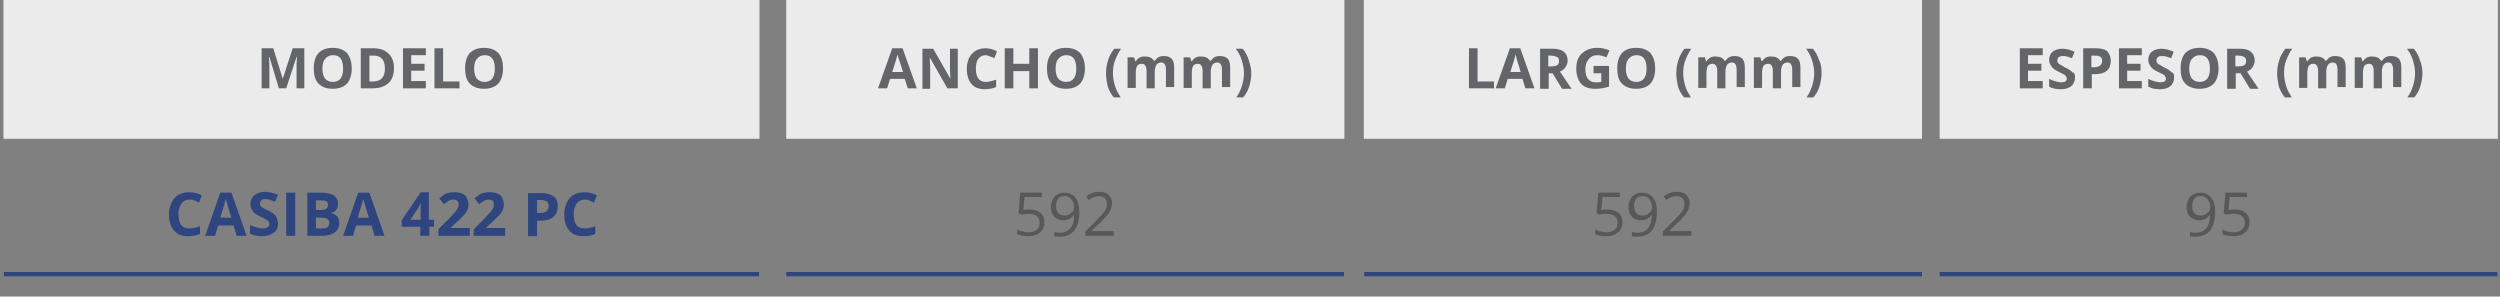 <?xml version="1.0" encoding="utf-8"?>
<!-- Generator: Adobe Illustrator 27.1.1, SVG Export Plug-In . SVG Version: 6.00 Build 0)  -->
<svg version="1.1" id="Capa_1" xmlns="http://www.w3.org/2000/svg" xmlns:xlink="http://www.w3.org/1999/xlink" x="0px" y="0px"
	 viewBox="0 0 580 68.8" style="enable-background:new 0 0 580 68.8;" xml:space="preserve">
<rect x="0" y="0" width="580" height="68.8" fill="#808080" stroke="none"/>
<style type="text/css">
	.st0{enable-background:new    ;}
	.st1{fill:#2F4580;}
	.st2{fill:none;stroke:#2F4580;stroke-miterlimit:10;}
	.st3{fill:#585857;}
	.st4{fill:#EBEBEC;}
	.st5{fill:#646569;}
</style>
<g class="st0">
	<path class="st1" d="M44,46.3c-0.8,0-1.4,0.3-1.9,0.9c-0.4,0.6-0.7,1.4-0.7,2.5c0,2.2,0.8,3.3,2.5,3.3c0.7,0,1.6-0.2,2.5-0.5v1.8
		c-0.8,0.3-1.7,0.5-2.7,0.5c-1.5,0-2.6-0.4-3.3-1.3c-0.8-0.9-1.2-2.1-1.2-3.8c0-1,0.2-1.9,0.6-2.7c0.4-0.8,0.9-1.4,1.6-1.8
		c0.7-0.4,1.5-0.6,2.5-0.6c1,0,1.9,0.2,2.9,0.7L46.2,47c-0.4-0.2-0.7-0.3-1.1-0.5S44.3,46.3,44,46.3z"/>
	<path class="st1" d="M54.9,54.7l-0.7-2.4h-3.6l-0.7,2.4h-2.3l3.5-10h2.6l3.5,10H54.9z M53.7,50.6c-0.7-2.2-1-3.4-1.1-3.7
		s-0.1-0.5-0.2-0.7c-0.2,0.6-0.6,2-1.3,4.3H53.7z"/>
	<path class="st1" d="M64.5,51.9c0,0.9-0.3,1.6-1,2.1s-1.6,0.8-2.7,0.8c-1.1,0-2-0.2-2.8-0.6v-2c0.7,0.3,1.2,0.5,1.7,0.6
		s0.9,0.2,1.3,0.2c0.5,0,0.8-0.1,1.1-0.3s0.4-0.4,0.4-0.8c0-0.2-0.1-0.4-0.2-0.5c-0.1-0.2-0.3-0.3-0.5-0.4s-0.6-0.4-1.3-0.7
		c-0.6-0.3-1.1-0.6-1.4-0.8s-0.5-0.6-0.7-0.9s-0.3-0.8-0.3-1.2c0-0.9,0.3-1.6,0.9-2.1s1.4-0.8,2.5-0.8c0.5,0,1,0.1,1.5,0.2
		s1,0.3,1.5,0.5l-0.7,1.6c-0.5-0.2-1-0.4-1.3-0.5s-0.7-0.1-1-0.1c-0.4,0-0.7,0.1-0.9,0.3s-0.3,0.4-0.3,0.7c0,0.2,0,0.3,0.1,0.5
		c0.1,0.1,0.2,0.3,0.4,0.4c0.2,0.1,0.6,0.4,1.3,0.7c0.9,0.4,1.6,0.9,1.9,1.3C64.3,50.7,64.5,51.3,64.5,51.9z"/>
	<path class="st1" d="M66.4,54.7v-10h2.1v10H66.4z"/>
	<path class="st1" d="M71.2,44.7h3.1c1.4,0,2.4,0.2,3.1,0.6c0.6,0.4,1,1,1,1.9c0,0.6-0.1,1.1-0.4,1.5s-0.7,0.6-1.1,0.7v0.1
		c0.6,0.1,1.1,0.4,1.4,0.8s0.4,0.9,0.4,1.5c0,0.9-0.3,1.6-1,2.1s-1.6,0.8-2.7,0.8h-3.7V44.7z M73.3,48.7h1.2c0.6,0,1-0.1,1.2-0.3
		s0.4-0.5,0.4-0.9c0-0.4-0.1-0.7-0.4-0.8c-0.3-0.2-0.7-0.2-1.3-0.2h-1.1V48.7z M73.3,50.4V53h1.4c0.6,0,1-0.1,1.3-0.3s0.4-0.6,0.4-1
		c0-0.8-0.6-1.2-1.8-1.2H73.3z"/>
	<path class="st1" d="M86.9,54.7l-0.7-2.4h-3.6l-0.7,2.4h-2.3l3.5-10h2.6l3.5,10H86.9z M85.6,50.6c-0.7-2.2-1-3.4-1.1-3.7
		s-0.1-0.5-0.2-0.7c-0.2,0.6-0.6,2-1.3,4.3H85.6z"/>
	<path class="st1" d="M100.8,52.6h-1.2v2.1h-2.1v-2.1h-4.3v-1.5l4.4-6.5h1.9V51h1.2V52.6z M97.6,51v-1.7c0-0.3,0-0.7,0-1.2
		s0-0.8,0.1-0.9h-0.1c-0.2,0.4-0.4,0.7-0.6,1.1L95.2,51H97.6z"/>
	<path class="st1" d="M108.7,54.7h-7v-1.5l2.5-2.5c0.7-0.8,1.2-1.3,1.5-1.6c0.2-0.3,0.4-0.6,0.5-0.8s0.2-0.5,0.2-0.8
		c0-0.4-0.1-0.7-0.3-0.9s-0.5-0.3-0.9-0.3c-0.4,0-0.8,0.1-1.1,0.3s-0.7,0.4-1.1,0.8l-1.1-1.4c0.5-0.4,0.9-0.7,1.2-0.9
		s0.7-0.3,1.1-0.4c0.4-0.1,0.8-0.1,1.3-0.1c0.6,0,1.2,0.1,1.7,0.3s0.9,0.5,1.1,1s0.4,0.9,0.4,1.4c0,0.5-0.1,0.9-0.2,1.3
		c-0.2,0.4-0.4,0.8-0.8,1.2s-0.9,1-1.8,1.8l-1.3,1.2v0.1h4.4V54.7z"/>
	<path class="st1" d="M116.9,54.7h-7v-1.5l2.5-2.5c0.7-0.8,1.2-1.3,1.5-1.6c0.2-0.3,0.4-0.6,0.5-0.8s0.2-0.5,0.2-0.8
		c0-0.4-0.1-0.7-0.3-0.9s-0.5-0.3-0.9-0.3c-0.4,0-0.8,0.1-1.1,0.3s-0.7,0.4-1.1,0.8l-1.1-1.4c0.5-0.4,0.9-0.7,1.2-0.9
		s0.7-0.3,1.1-0.4c0.4-0.1,0.8-0.1,1.3-0.1c0.6,0,1.2,0.1,1.7,0.3s0.9,0.5,1.1,1s0.4,0.9,0.4,1.4c0,0.5-0.1,0.9-0.2,1.3
		c-0.2,0.4-0.4,0.8-0.8,1.2s-0.9,1-1.8,1.8l-1.3,1.2v0.1h4.4V54.7z"/>
	<path class="st1" d="M129.4,47.8c0,1.1-0.3,1.9-1,2.5s-1.6,0.9-2.9,0.9h-0.9v3.6h-2.1v-10h3.2c1.2,0,2.1,0.3,2.8,0.8
		C129.1,46,129.4,46.8,129.4,47.8z M124.6,49.4h0.7c0.7,0,1.1-0.1,1.5-0.4c0.3-0.3,0.5-0.6,0.5-1.1c0-0.5-0.1-0.9-0.4-1.1
		s-0.7-0.4-1.3-0.4h-1V49.4z"/>
	<path class="st1" d="M135.7,46.3c-0.8,0-1.4,0.3-1.9,0.9c-0.4,0.6-0.7,1.4-0.7,2.5c0,2.2,0.8,3.3,2.5,3.3c0.7,0,1.6-0.2,2.5-0.5
		v1.8c-0.8,0.3-1.7,0.5-2.7,0.5c-1.5,0-2.6-0.4-3.3-1.3c-0.8-0.9-1.2-2.1-1.2-3.8c0-1,0.2-1.9,0.6-2.7c0.4-0.8,0.9-1.4,1.6-1.8
		c0.7-0.4,1.5-0.6,2.5-0.6c1,0,1.9,0.2,2.9,0.7l-0.7,1.7c-0.4-0.2-0.7-0.3-1.1-0.5S136,46.3,135.7,46.3z"/>
</g>
<line class="st2" x1="0.9" y1="63.6" x2="176.1" y2="63.6"/>
<line class="st2" x1="182.4" y1="63.6" x2="311.8" y2="63.6"/>
<line class="st2" x1="316.5" y1="63.6" x2="445.9" y2="63.6"/>
<line class="st2" x1="450" y1="63.6" x2="579.4" y2="63.6"/>
<g class="st0">
	<path class="st3" d="M238.9,48.6c1.1,0,1.9,0.3,2.5,0.8c0.6,0.5,0.9,1.2,0.9,2.1c0,1-0.3,1.8-1,2.4s-1.6,0.9-2.7,0.9
		c-1.1,0-2-0.2-2.6-0.5v-1.1c0.3,0.2,0.7,0.4,1.2,0.5c0.5,0.1,0.9,0.2,1.4,0.2c0.8,0,1.4-0.2,1.9-0.6s0.7-0.9,0.7-1.6
		c0-1.4-0.9-2.1-2.6-2.1c-0.4,0-1,0.1-1.7,0.2l-0.6-0.4l0.4-4.7h5v1h-4l-0.3,3C237.9,48.7,238.4,48.6,238.9,48.6z"/>
	<path class="st3" d="M250.4,49c0,3.9-1.5,5.9-4.5,5.9c-0.5,0-0.9,0-1.3-0.1v-1c0.4,0.1,0.8,0.2,1.2,0.2c1.1,0,1.9-0.3,2.5-1
		c0.6-0.7,0.9-1.7,0.9-3.1h-0.1c-0.3,0.4-0.6,0.7-1,0.9c-0.4,0.2-0.9,0.3-1.4,0.3c-0.9,0-1.6-0.3-2.1-0.8s-0.8-1.3-0.8-2.2
		c0-1,0.3-1.9,0.9-2.5s1.3-0.9,2.3-0.9c0.7,0,1.3,0.2,1.8,0.5c0.5,0.3,0.9,0.9,1.2,1.5C250.2,47.3,250.4,48.1,250.4,49z M247,45.5
		c-0.7,0-1.2,0.2-1.5,0.6s-0.5,1-0.5,1.8c0,0.7,0.2,1.2,0.5,1.5c0.3,0.4,0.8,0.6,1.5,0.6c0.4,0,0.8-0.1,1.1-0.3s0.6-0.4,0.8-0.7
		s0.3-0.6,0.3-0.9c0-0.5-0.1-0.9-0.3-1.3s-0.4-0.7-0.8-1S247.4,45.5,247,45.5z"/>
	<path class="st3" d="M258.4,54.7h-6.6v-1l2.6-2.6c0.8-0.8,1.3-1.4,1.6-1.7s0.4-0.7,0.6-1s0.2-0.7,0.2-1.1c0-0.5-0.2-1-0.5-1.3
		c-0.3-0.3-0.8-0.5-1.3-0.5c-0.4,0-0.8,0.1-1.2,0.2s-0.8,0.4-1.2,0.7l-0.6-0.8c0.9-0.8,1.9-1.1,3-1.1c0.9,0,1.7,0.2,2.2,0.7
		c0.5,0.5,0.8,1.1,0.8,1.9c0,0.6-0.2,1.3-0.5,1.9s-1,1.4-2,2.4l-2.2,2.1v0.1h5.1V54.7z"/>
</g>
<g class="st0">
	<path class="st3" d="M373,48.6c1.1,0,1.9,0.3,2.5,0.8c0.6,0.5,0.9,1.2,0.9,2.1c0,1-0.3,1.8-1,2.4c-0.7,0.6-1.6,0.9-2.7,0.9
		c-1.1,0-2-0.2-2.6-0.5v-1.1c0.3,0.2,0.7,0.4,1.2,0.5c0.5,0.1,0.9,0.2,1.4,0.2c0.8,0,1.4-0.2,1.9-0.6s0.7-0.9,0.7-1.6
		c0-1.4-0.9-2.1-2.6-2.1c-0.4,0-1,0.1-1.7,0.2l-0.6-0.4l0.4-4.7h5v1h-4l-0.3,3C371.9,48.7,372.5,48.6,373,48.6z"/>
	<path class="st3" d="M384.4,49c0,3.9-1.5,5.9-4.5,5.9c-0.5,0-0.9,0-1.3-0.1v-1c0.4,0.1,0.8,0.2,1.2,0.2c1.1,0,1.9-0.3,2.5-1
		c0.6-0.7,0.9-1.7,0.9-3.1h-0.1c-0.2,0.4-0.6,0.7-1,0.9c-0.4,0.2-0.9,0.3-1.4,0.3c-0.9,0-1.6-0.3-2.1-0.8s-0.8-1.3-0.8-2.2
		c0-1,0.3-1.9,0.9-2.5s1.3-0.9,2.3-0.9c0.7,0,1.3,0.2,1.8,0.5c0.5,0.3,0.9,0.9,1.2,1.5C384.3,47.3,384.4,48.1,384.4,49z M381.1,45.5
		c-0.7,0-1.2,0.2-1.5,0.6s-0.5,1-0.5,1.8c0,0.7,0.2,1.2,0.5,1.5c0.3,0.4,0.8,0.6,1.5,0.6c0.4,0,0.8-0.1,1.1-0.3s0.6-0.4,0.8-0.7
		c0.2-0.3,0.3-0.6,0.3-0.9c0-0.5-0.1-0.9-0.3-1.3c-0.2-0.4-0.4-0.7-0.8-1S381.5,45.5,381.1,45.5z"/>
	<path class="st3" d="M392.4,54.7h-6.6v-1l2.6-2.6c0.8-0.8,1.3-1.4,1.6-1.7c0.3-0.3,0.4-0.7,0.6-1c0.1-0.3,0.2-0.7,0.2-1.1
		c0-0.5-0.2-1-0.5-1.3c-0.3-0.3-0.8-0.5-1.3-0.5c-0.4,0-0.8,0.1-1.2,0.2c-0.4,0.1-0.8,0.4-1.2,0.7l-0.6-0.8c0.9-0.8,1.9-1.1,3-1.1
		c0.9,0,1.7,0.2,2.2,0.7c0.5,0.5,0.8,1.1,0.8,1.9c0,0.6-0.2,1.3-0.5,1.9s-1,1.4-2,2.4l-2.2,2.1v0.1h5.1V54.7z"/>
</g>
<g class="st0">
	<path class="st3" d="M513.9,49c0,3.9-1.5,5.9-4.5,5.9c-0.5,0-0.9,0-1.3-0.1v-1c0.4,0.1,0.8,0.2,1.2,0.2c1.1,0,1.9-0.3,2.5-1
		c0.6-0.7,0.9-1.7,0.9-3.1h-0.1c-0.3,0.4-0.6,0.7-1,0.9c-0.4,0.2-0.9,0.3-1.4,0.3c-0.9,0-1.6-0.3-2.1-0.8s-0.8-1.3-0.8-2.2
		c0-1,0.3-1.9,0.9-2.5s1.3-0.9,2.3-0.9c0.7,0,1.3,0.2,1.8,0.5c0.5,0.3,0.9,0.9,1.2,1.5C513.8,47.3,513.9,48.1,513.9,49z M510.6,45.5
		c-0.7,0-1.2,0.2-1.5,0.6s-0.5,1-0.5,1.8c0,0.7,0.2,1.2,0.5,1.5c0.3,0.4,0.8,0.6,1.5,0.6c0.4,0,0.8-0.1,1.1-0.3s0.6-0.4,0.8-0.7
		c0.2-0.3,0.3-0.6,0.3-0.9c0-0.5-0.1-0.9-0.3-1.3c-0.2-0.4-0.4-0.7-0.8-1S511,45.5,510.6,45.5z"/>
	<path class="st3" d="M518.5,48.6c1.1,0,1.9,0.3,2.5,0.8c0.6,0.5,0.9,1.2,0.9,2.1c0,1-0.3,1.8-1,2.4s-1.6,0.9-2.7,0.9
		c-1.1,0-2-0.2-2.6-0.5v-1.1c0.3,0.2,0.7,0.4,1.2,0.5c0.5,0.1,0.9,0.2,1.4,0.2c0.8,0,1.4-0.2,1.9-0.6s0.7-0.9,0.7-1.6
		c0-1.4-0.9-2.1-2.6-2.1c-0.4,0-1,0.1-1.7,0.2l-0.6-0.4l0.4-4.7h5v1h-4l-0.3,3C517.5,48.7,518,48.6,518.5,48.6z"/>
</g>
<rect x="0.8" class="st4" width="175.4" height="32.2"/>
<rect x="182.4" class="st4" width="129.5" height="32.2"/>
<rect x="316.4" class="st4" width="129.5" height="32.2"/>
<rect x="450" class="st4" width="129.5" height="32.2"/>
<g class="st0">
	<path class="st5" d="M64.7,20.5l-2.2-7.3h-0.1c0.1,1.5,0.1,2.5,0.1,3v4.3h-1.8v-9.3h2.7l2.2,7.1h0l2.3-7.1h2.7v9.3h-1.8v-4.4
		c0-0.2,0-0.4,0-0.7c0-0.3,0-1,0.1-2.2h-0.1l-2.4,7.3H64.7z"/>
	<path class="st5" d="M81.6,15.9c0,1.5-0.4,2.7-1.1,3.5c-0.8,0.8-1.9,1.2-3.3,1.2s-2.5-0.4-3.3-1.2c-0.8-0.8-1.1-2-1.1-3.6
		c0-1.5,0.4-2.7,1.1-3.5c0.8-0.8,1.9-1.2,3.3-1.2s2.5,0.4,3.3,1.2C81.2,13.2,81.6,14.3,81.6,15.9z M74.8,15.9c0,1,0.2,1.8,0.6,2.3
		s1,0.8,1.8,0.8c1.6,0,2.4-1,2.4-3.1c0-2.1-0.8-3.1-2.3-3.1c-0.8,0-1.4,0.3-1.8,0.8C75,14.1,74.8,14.8,74.8,15.9z"/>
	<path class="st5" d="M91.4,15.8c0,1.5-0.4,2.7-1.3,3.5c-0.9,0.8-2.1,1.2-3.8,1.2h-2.6v-9.3h2.9c1.5,0,2.7,0.4,3.5,1.2
		C91,13.2,91.4,14.4,91.4,15.8z M89.3,15.9c0-2-0.9-3-2.6-3h-1v6h0.8C88.4,18.9,89.3,17.9,89.3,15.9z"/>
	<path class="st5" d="M98.8,20.5h-5.3v-9.3h5.3v1.6h-3.4v2h3.1v1.6h-3.1v2.4h3.4V20.5z"/>
	<path class="st5" d="M100.8,20.5v-9.3h2v7.7h3.8v1.6H100.8z"/>
	<path class="st5" d="M116.7,15.9c0,1.5-0.4,2.7-1.1,3.5c-0.8,0.8-1.9,1.2-3.3,1.2s-2.5-0.4-3.3-1.2c-0.8-0.8-1.1-2-1.1-3.6
		c0-1.5,0.4-2.7,1.1-3.5c0.8-0.8,1.9-1.2,3.3-1.2s2.5,0.4,3.3,1.2C116.4,13.2,116.7,14.3,116.7,15.9z M110,15.9c0,1,0.2,1.8,0.6,2.3
		s1,0.8,1.8,0.8c1.6,0,2.4-1,2.4-3.1c0-2.1-0.8-3.1-2.3-3.1c-0.8,0-1.4,0.3-1.8,0.8C110.2,14.1,110,14.8,110,15.9z"/>
</g>
<g class="st0">
	<path class="st5" d="M210.6,20.5l-0.7-2.2h-3.4l-0.7,2.2h-2.1l3.3-9.3h2.4l3.3,9.3H210.6z M209.5,16.7c-0.6-2-1-3.1-1.1-3.4
		c-0.1-0.3-0.1-0.5-0.2-0.6c-0.1,0.5-0.5,1.9-1.2,4H209.5z"/>
	<path class="st5" d="M222.3,20.5h-2.5l-4-7h-0.1c0.1,1.2,0.1,2.1,0.1,2.7v4.4h-1.8v-9.3h2.5l4,7h0c-0.1-1.2-0.1-2.1-0.1-2.6v-4.4
		h1.8V20.5z"/>
	<path class="st5" d="M228.7,12.8c-0.7,0-1.3,0.3-1.7,0.8s-0.6,1.3-0.6,2.3c0,2.1,0.8,3.1,2.3,3.1c0.7,0,1.4-0.2,2.4-0.5v1.7
		c-0.8,0.3-1.6,0.5-2.6,0.5c-1.4,0-2.4-0.4-3.1-1.2c-0.7-0.8-1.1-2-1.1-3.5c0-1,0.2-1.8,0.5-2.5s0.9-1.3,1.5-1.7
		c0.7-0.4,1.4-0.6,2.3-0.6c0.9,0,1.8,0.2,2.7,0.7l-0.6,1.6c-0.3-0.2-0.7-0.3-1-0.4S229,12.8,228.7,12.8z"/>
	<path class="st5" d="M240.8,20.5h-2v-4h-3.7v4h-2v-9.3h2v3.6h3.7v-3.6h2V20.5z"/>
	<path class="st5" d="M251.7,15.9c0,1.5-0.4,2.7-1.1,3.5c-0.8,0.8-1.9,1.2-3.3,1.2s-2.5-0.4-3.3-1.2c-0.8-0.8-1.1-2-1.1-3.6
		c0-1.5,0.4-2.7,1.1-3.5c0.8-0.8,1.9-1.2,3.3-1.2s2.5,0.4,3.3,1.2C251.3,13.2,251.7,14.3,251.7,15.9z M244.9,15.9
		c0,1,0.2,1.8,0.6,2.3s1,0.8,1.8,0.8c1.6,0,2.4-1,2.4-3.1c0-2.1-0.8-3.1-2.3-3.1c-0.8,0-1.4,0.3-1.8,0.8
		C245.1,14.1,244.9,14.8,244.9,15.9z"/>
	<path class="st5" d="M256.6,17c0-1.1,0.2-2.2,0.5-3.1c0.3-1,0.8-1.8,1.4-2.6h1.6c-0.6,0.8-1,1.7-1.4,2.7s-0.5,2-0.5,3
		c0,1,0.2,2,0.5,3c0.3,1,0.8,1.8,1.3,2.6h-1.6c-0.6-0.7-1.1-1.6-1.4-2.5C256.8,19.1,256.6,18.1,256.6,17z"/>
	<path class="st5" d="M268,20.5H266v-4.1c0-0.5-0.1-0.9-0.3-1.2c-0.2-0.3-0.4-0.4-0.8-0.4c-0.5,0-0.9,0.2-1.1,0.5
		c-0.2,0.4-0.3,1-0.3,1.8v3.3h-1.9v-7.1h1.5l0.3,0.9h0.1c0.2-0.3,0.5-0.6,0.8-0.8c0.4-0.2,0.8-0.3,1.2-0.3c1.1,0,1.8,0.3,2.2,1h0.2
		c0.2-0.3,0.5-0.6,0.8-0.8c0.4-0.2,0.8-0.3,1.3-0.3c0.8,0,1.4,0.2,1.8,0.6c0.4,0.4,0.6,1.1,0.6,2v4.6h-1.9v-4.1
		c0-0.5-0.1-0.9-0.3-1.2c-0.2-0.3-0.4-0.4-0.8-0.4c-0.5,0-0.8,0.2-1.1,0.5c-0.2,0.3-0.4,0.9-0.4,1.6V20.5z"/>
	<path class="st5" d="M280.9,20.5h-1.9v-4.1c0-0.5-0.1-0.9-0.3-1.2c-0.2-0.3-0.4-0.4-0.8-0.4c-0.5,0-0.9,0.2-1.1,0.5
		c-0.2,0.4-0.3,1-0.3,1.8v3.3h-1.9v-7.1h1.5l0.3,0.9h0.1c0.2-0.3,0.5-0.6,0.8-0.8c0.4-0.2,0.8-0.3,1.2-0.3c1.1,0,1.8,0.3,2.2,1h0.2
		c0.2-0.3,0.5-0.6,0.8-0.8c0.4-0.2,0.8-0.3,1.3-0.3c0.8,0,1.4,0.2,1.8,0.6c0.4,0.4,0.6,1.1,0.6,2v4.6h-1.9v-4.1
		c0-0.5-0.1-0.9-0.3-1.2c-0.2-0.3-0.4-0.4-0.8-0.4c-0.5,0-0.8,0.2-1.1,0.5c-0.2,0.3-0.4,0.9-0.4,1.6V20.5z"/>
	<path class="st5" d="M290.3,17c0,1.1-0.2,2.1-0.5,3.1c-0.3,1-0.8,1.8-1.4,2.5h-1.6c0.6-0.8,1-1.7,1.3-2.6s0.5-2,0.5-3
		c0-1-0.2-2-0.5-3s-0.8-1.9-1.4-2.7h1.6c0.6,0.7,1.1,1.6,1.4,2.6S290.3,15.9,290.3,17z"/>
</g>
<g class="st0">
	<path class="st5" d="M340.8,20.5v-9.3h2v7.7h3.8v1.6H340.8z"/>
	<path class="st5" d="M353.9,20.5l-0.7-2.2h-3.4l-0.7,2.2h-2.1l3.3-9.3h2.4l3.3,9.3H353.9z M352.8,16.7c-0.6-2-1-3.1-1-3.4
		c-0.1-0.3-0.1-0.5-0.2-0.6c-0.1,0.5-0.5,1.9-1.2,4H352.8z"/>
	<path class="st5" d="M359.3,17v3.6h-2v-9.3h2.7c1.3,0,2.2,0.2,2.8,0.7c0.6,0.5,0.9,1.2,0.9,2.1c0,0.5-0.2,1-0.5,1.5
		c-0.3,0.4-0.7,0.8-1.3,1c1.4,2.1,2.3,3.4,2.7,4h-2.2l-2.2-3.6H359.3z M359.3,15.4h0.6c0.6,0,1.1-0.1,1.4-0.3c0.3-0.2,0.4-0.5,0.4-1
		c0-0.4-0.2-0.8-0.5-0.9s-0.8-0.3-1.4-0.3h-0.6V15.4z"/>
	<path class="st5" d="M369.6,15.3h3.7v4.8c-0.6,0.2-1.2,0.3-1.7,0.4c-0.5,0.1-1.1,0.1-1.6,0.1c-1.4,0-2.5-0.4-3.2-1.2
		c-0.7-0.8-1.1-2-1.1-3.5c0-1.5,0.4-2.7,1.3-3.5c0.9-0.8,2-1.3,3.6-1.3c1,0,1.9,0.2,2.8,0.6l-0.7,1.6c-0.7-0.3-1.4-0.5-2.1-0.5
		c-0.9,0-1.5,0.3-2,0.9c-0.5,0.6-0.8,1.3-0.8,2.3c0,1,0.2,1.8,0.6,2.3c0.4,0.5,1,0.8,1.8,0.8c0.4,0,0.8,0,1.3-0.1V17h-1.8V15.3z"/>
	<path class="st5" d="M384,15.9c0,1.5-0.4,2.7-1.1,3.5c-0.8,0.8-1.9,1.2-3.3,1.2s-2.5-0.4-3.3-1.2c-0.8-0.8-1.1-2-1.1-3.6
		c0-1.5,0.4-2.7,1.1-3.5s1.9-1.2,3.3-1.2c1.4,0,2.5,0.4,3.3,1.2C383.6,13.2,384,14.3,384,15.9z M377.2,15.9c0,1,0.2,1.8,0.6,2.3
		s1,0.8,1.8,0.8c1.6,0,2.4-1,2.4-3.1c0-2.1-0.8-3.1-2.3-3.1c-0.8,0-1.4,0.3-1.8,0.8C377.4,14.1,377.2,14.8,377.2,15.9z"/>
	<path class="st5" d="M388.9,17c0-1.1,0.2-2.2,0.5-3.1c0.3-1,0.8-1.8,1.4-2.6h1.6c-0.6,0.8-1,1.7-1.4,2.7s-0.5,2-0.5,3
		c0,1,0.2,2,0.5,3c0.3,1,0.8,1.8,1.3,2.6h-1.6c-0.6-0.7-1.1-1.6-1.4-2.5C389.1,19.1,388.9,18.1,388.9,17z"/>
	<path class="st5" d="M400.3,20.5h-1.9v-4.1c0-0.5-0.1-0.9-0.3-1.2c-0.2-0.3-0.4-0.4-0.8-0.4c-0.5,0-0.9,0.2-1.1,0.5
		c-0.2,0.4-0.3,1-0.3,1.8v3.3H394v-7.1h1.5l0.3,0.9h0.1c0.2-0.3,0.5-0.6,0.8-0.8c0.4-0.2,0.8-0.3,1.2-0.3c1.1,0,1.8,0.3,2.2,1h0.2
		c0.2-0.3,0.5-0.6,0.8-0.8c0.4-0.2,0.8-0.3,1.3-0.3c0.8,0,1.4,0.2,1.8,0.6c0.4,0.4,0.6,1.1,0.6,2v4.6h-1.9v-4.1
		c0-0.5-0.1-0.9-0.3-1.2c-0.2-0.3-0.4-0.4-0.8-0.4c-0.5,0-0.8,0.2-1.1,0.5c-0.2,0.3-0.4,0.9-0.4,1.6V20.5z"/>
	<path class="st5" d="M413.2,20.5h-1.9v-4.1c0-0.5-0.1-0.9-0.3-1.2c-0.2-0.3-0.4-0.4-0.8-0.4c-0.5,0-0.9,0.2-1.1,0.5
		c-0.2,0.4-0.3,1-0.3,1.8v3.3h-1.9v-7.1h1.5l0.3,0.9h0.1c0.2-0.3,0.5-0.6,0.8-0.8c0.4-0.2,0.8-0.3,1.2-0.3c1.1,0,1.8,0.3,2.2,1h0.2
		c0.2-0.3,0.5-0.6,0.8-0.8s0.8-0.3,1.3-0.3c0.8,0,1.4,0.2,1.8,0.6c0.4,0.4,0.6,1.1,0.6,2v4.6h-1.9v-4.1c0-0.5-0.1-0.9-0.3-1.2
		c-0.2-0.3-0.4-0.4-0.8-0.4c-0.5,0-0.8,0.2-1.1,0.5c-0.2,0.3-0.4,0.9-0.4,1.6V20.5z"/>
	<path class="st5" d="M422.6,17c0,1.1-0.2,2.1-0.5,3.1c-0.3,1-0.8,1.8-1.4,2.5h-1.6c0.6-0.8,1-1.7,1.3-2.6c0.3-1,0.5-2,0.5-3
		c0-1-0.2-2-0.5-3s-0.8-1.9-1.4-2.7h1.6c0.6,0.7,1.1,1.6,1.4,2.6C422.5,14.8,422.6,15.9,422.6,17z"/>
</g>
<g class="st0">
	<path class="st5" d="M473.9,20.5h-5.3v-9.3h5.3v1.6h-3.4v2h3.1v1.6h-3.1v2.4h3.4V20.5z"/>
	<path class="st5" d="M481.4,18c0,0.8-0.3,1.5-0.9,2c-0.6,0.5-1.4,0.7-2.5,0.7c-1,0-1.9-0.2-2.6-0.6v-1.8c0.6,0.3,1.2,0.5,1.6,0.6
		c0.4,0.1,0.8,0.2,1.2,0.2c0.4,0,0.8-0.1,1-0.2c0.2-0.2,0.3-0.4,0.3-0.7c0-0.2-0.1-0.3-0.2-0.5s-0.2-0.3-0.4-0.4
		c-0.2-0.1-0.6-0.3-1.2-0.6c-0.6-0.3-1-0.5-1.3-0.8c-0.3-0.2-0.5-0.5-0.7-0.9c-0.2-0.3-0.3-0.7-0.3-1.1c0-0.8,0.3-1.5,0.8-1.9
		s1.3-0.7,2.3-0.7c0.5,0,0.9,0.1,1.4,0.2c0.4,0.1,0.9,0.3,1.4,0.5l-0.6,1.5c-0.5-0.2-0.9-0.3-1.2-0.4c-0.3-0.1-0.6-0.1-1-0.1
		c-0.4,0-0.7,0.1-0.9,0.3c-0.2,0.2-0.3,0.4-0.3,0.7c0,0.2,0,0.3,0.1,0.5c0.1,0.1,0.2,0.3,0.4,0.4c0.2,0.1,0.6,0.3,1.2,0.7
		c0.9,0.4,1.5,0.8,1.8,1.2C481.3,16.8,481.4,17.3,481.4,18z"/>
	<path class="st5" d="M489.7,14.1c0,1-0.3,1.8-0.9,2.3c-0.6,0.5-1.5,0.8-2.7,0.8h-0.8v3.3h-2v-9.3h3c1.1,0,2,0.2,2.6,0.7
		C489.4,12.5,489.7,13.2,489.7,14.1z M485.2,15.6h0.6c0.6,0,1.1-0.1,1.4-0.4c0.3-0.2,0.5-0.6,0.5-1c0-0.5-0.1-0.8-0.4-1
		c-0.3-0.2-0.6-0.3-1.2-0.3h-0.9V15.6z"/>
	<path class="st5" d="M496.9,20.5h-5.3v-9.3h5.3v1.6h-3.4v2h3.1v1.6h-3.1v2.4h3.4V20.5z"/>
	<path class="st5" d="M504.4,18c0,0.8-0.3,1.5-0.9,2c-0.6,0.5-1.4,0.7-2.5,0.7c-1,0-1.9-0.2-2.6-0.6v-1.8c0.6,0.3,1.2,0.5,1.6,0.6
		c0.4,0.1,0.8,0.2,1.2,0.2c0.4,0,0.8-0.1,1-0.2c0.2-0.2,0.3-0.4,0.3-0.7c0-0.2-0.1-0.3-0.2-0.5s-0.2-0.3-0.4-0.4
		c-0.2-0.1-0.6-0.3-1.2-0.6c-0.6-0.3-1-0.5-1.3-0.8c-0.3-0.2-0.5-0.5-0.7-0.9c-0.2-0.3-0.3-0.7-0.3-1.1c0-0.8,0.3-1.5,0.8-1.9
		s1.3-0.7,2.3-0.7c0.5,0,0.9,0.1,1.4,0.2c0.4,0.1,0.9,0.3,1.4,0.5l-0.6,1.5c-0.5-0.2-0.9-0.3-1.2-0.4c-0.3-0.1-0.6-0.1-1-0.1
		c-0.4,0-0.7,0.1-0.9,0.3c-0.2,0.2-0.3,0.4-0.3,0.7c0,0.2,0,0.3,0.1,0.5c0.1,0.1,0.2,0.3,0.4,0.4c0.2,0.1,0.6,0.3,1.2,0.7
		c0.9,0.4,1.5,0.8,1.8,1.2C504.3,16.8,504.4,17.3,504.4,18z"/>
	<path class="st5" d="M514.7,15.9c0,1.5-0.4,2.7-1.1,3.5c-0.8,0.8-1.9,1.2-3.3,1.2s-2.5-0.4-3.3-1.2c-0.8-0.8-1.1-2-1.1-3.6
		c0-1.5,0.4-2.7,1.1-3.5c0.8-0.8,1.9-1.2,3.3-1.2c1.4,0,2.5,0.4,3.3,1.2C514.3,13.2,514.7,14.3,514.7,15.9z M507.9,15.9
		c0,1,0.2,1.8,0.6,2.3s1,0.8,1.8,0.8c1.6,0,2.4-1,2.4-3.1c0-2.1-0.8-3.1-2.3-3.1c-0.8,0-1.4,0.3-1.8,0.8
		C508.1,14.1,507.9,14.8,507.9,15.9z"/>
	<path class="st5" d="M518.7,17v3.6h-2v-9.3h2.7c1.3,0,2.2,0.2,2.8,0.7c0.6,0.5,0.9,1.2,0.9,2.1c0,0.5-0.2,1-0.5,1.5
		c-0.3,0.4-0.7,0.8-1.3,1c1.4,2.1,2.3,3.4,2.7,4H522l-2.2-3.6H518.7z M518.7,15.4h0.6c0.6,0,1.1-0.1,1.4-0.3c0.3-0.2,0.4-0.5,0.4-1
		c0-0.4-0.2-0.8-0.5-0.9c-0.3-0.2-0.8-0.3-1.4-0.3h-0.6V15.4z"/>
	<path class="st5" d="M528.3,17c0-1.1,0.2-2.2,0.5-3.1c0.3-1,0.8-1.8,1.4-2.6h1.6c-0.6,0.8-1,1.7-1.4,2.7s-0.5,2-0.5,3
		c0,1,0.2,2,0.5,3c0.3,1,0.8,1.8,1.3,2.6h-1.6c-0.6-0.7-1.1-1.6-1.4-2.5C528.5,19.1,528.3,18.1,528.3,17z"/>
	<path class="st5" d="M539.7,20.5h-1.9v-4.1c0-0.5-0.1-0.9-0.3-1.2c-0.2-0.3-0.4-0.4-0.8-0.4c-0.5,0-0.9,0.2-1.1,0.5
		c-0.2,0.4-0.3,1-0.3,1.8v3.3h-1.9v-7.1h1.5l0.3,0.9h0.1c0.2-0.3,0.5-0.6,0.8-0.8c0.4-0.2,0.8-0.3,1.2-0.3c1.1,0,1.8,0.3,2.2,1h0.2
		c0.2-0.3,0.5-0.6,0.8-0.8s0.8-0.3,1.3-0.3c0.8,0,1.4,0.2,1.8,0.6c0.4,0.4,0.6,1.1,0.6,2v4.6h-1.9v-4.1c0-0.5-0.1-0.9-0.3-1.2
		c-0.2-0.3-0.4-0.4-0.8-0.4c-0.5,0-0.8,0.2-1.1,0.5c-0.2,0.3-0.4,0.9-0.4,1.6V20.5z"/>
	<path class="st5" d="M552.6,20.5h-1.9v-4.1c0-0.5-0.1-0.9-0.3-1.2c-0.2-0.3-0.4-0.4-0.8-0.4c-0.5,0-0.9,0.2-1.1,0.5
		c-0.2,0.4-0.3,1-0.3,1.8v3.3h-1.9v-7.1h1.5l0.3,0.9h0.1c0.2-0.3,0.5-0.6,0.8-0.8c0.4-0.2,0.8-0.3,1.2-0.3c1.1,0,1.8,0.3,2.2,1h0.2
		c0.2-0.3,0.5-0.6,0.8-0.8c0.4-0.2,0.8-0.3,1.3-0.3c0.8,0,1.4,0.2,1.8,0.6c0.4,0.4,0.6,1.1,0.6,2v4.6h-1.9v-4.1
		c0-0.5-0.1-0.9-0.3-1.2c-0.2-0.3-0.4-0.4-0.8-0.4c-0.5,0-0.8,0.2-1.1,0.5c-0.2,0.3-0.4,0.9-0.4,1.6V20.5z"/>
	<path class="st5" d="M562,17c0,1.1-0.2,2.1-0.5,3.1c-0.3,1-0.8,1.8-1.4,2.5h-1.6c0.6-0.8,1-1.7,1.3-2.6c0.3-1,0.5-2,0.5-3
		c0-1-0.2-2-0.5-3s-0.8-1.9-1.4-2.7h1.6c0.6,0.7,1.1,1.6,1.4,2.6C561.8,14.8,562,15.9,562,17z"/>
</g>
</svg>
